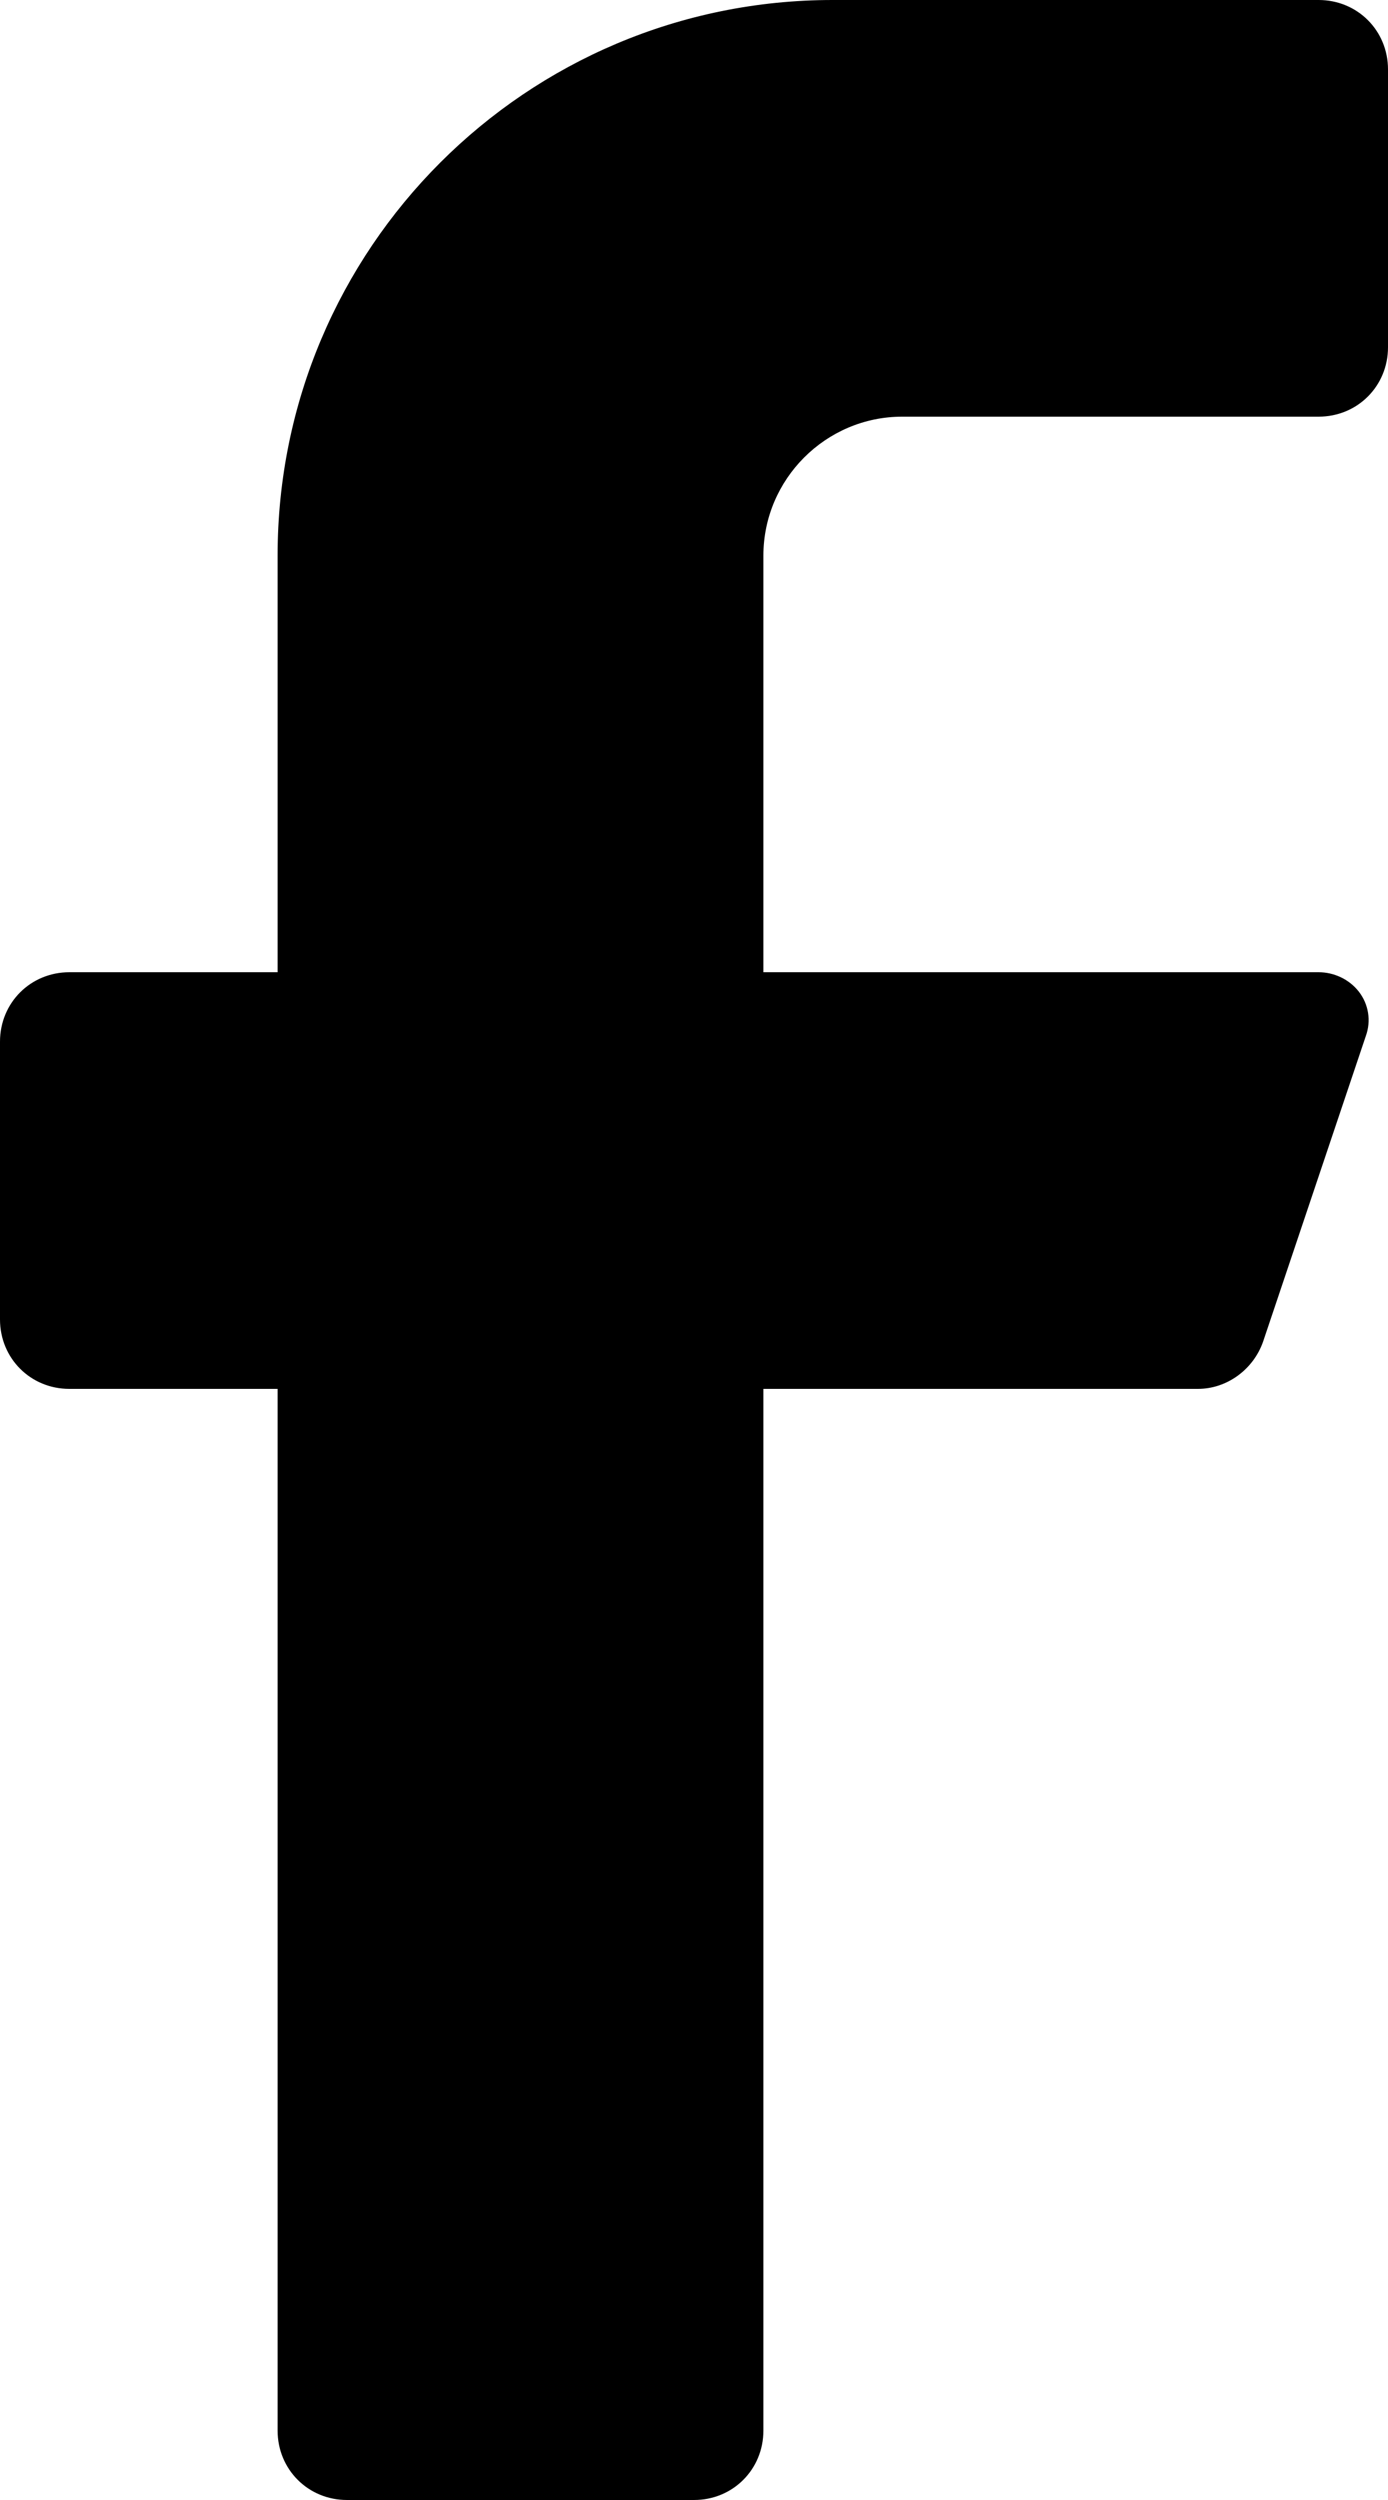 <?xml version="1.0" encoding="UTF-8"?><svg id="Layer_1" xmlns="http://www.w3.org/2000/svg" viewBox="0 0 10 18"><defs><style>.cls-1{fill:#000;stroke-width:0px;}</style></defs><path class="cls-1" d="M9.5,3h-3c-.55,0-1,.45-1,1v3h4c.11,0,.22.05.29.14s.09.21.05.32l-.74,2.2c-.07.2-.26.34-.47.34h-3.13v7.5c0,.28-.22.5-.5.5h-2.5c-.28,0-.5-.22-.5-.5v-7.5H.5c-.28,0-.5-.22-.5-.5v-2c0-.28.22-.5.5-.5h1.5v-3C2,1.79,3.79,0,6,0h3.5c.28,0,.5.22.5.5v2c0,.28-.22.5-.5.5Z"/></svg>